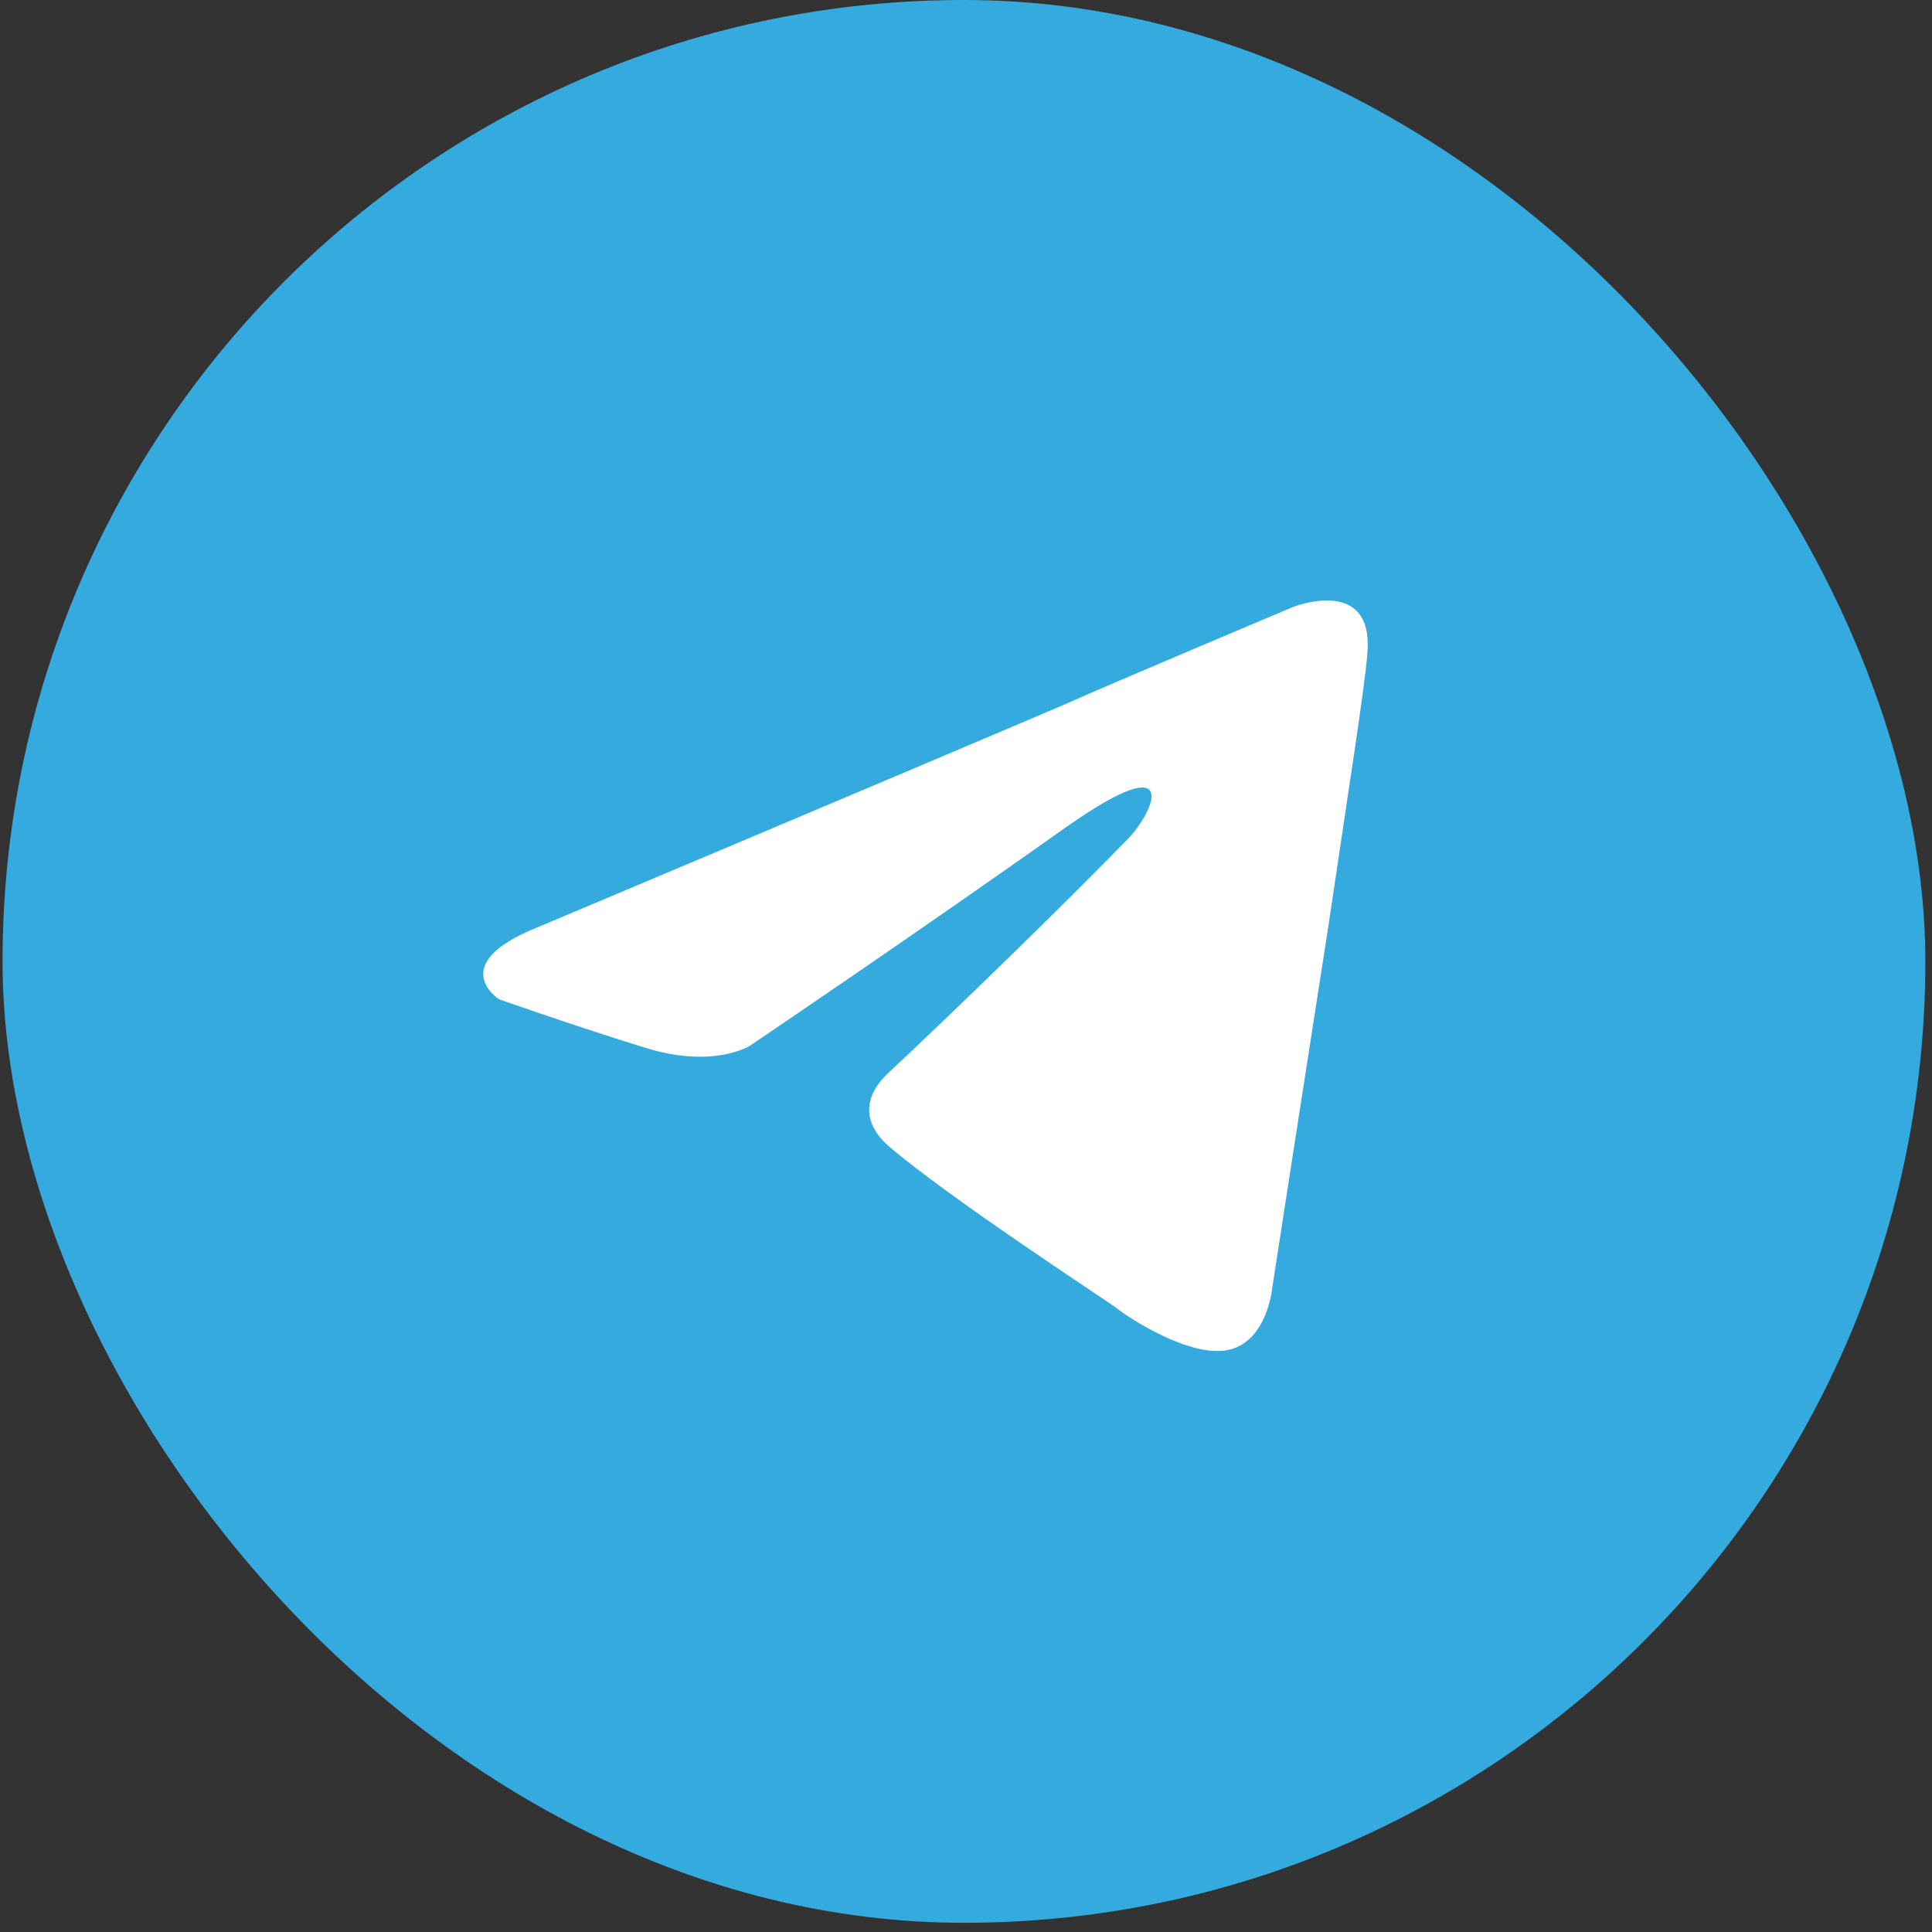 <?xml version="1.0" encoding="UTF-8"?> <svg xmlns="http://www.w3.org/2000/svg" width="92" height="92" viewBox="0 0 92 92" fill="none"><rect x="0" y="0" width="92" height="92" fill="#333333" stroke="none"/> <rect x="0.121" width="91.562" height="91.562" rx="45.781" fill="#34AADF"></rect> <path d="M25.594 44.159C25.594 44.159 44.222 36.313 50.682 33.551C53.159 32.446 61.558 28.91 61.558 28.91C61.558 28.91 65.434 27.363 65.111 31.12C65.003 32.667 64.142 38.081 63.281 43.938C61.988 52.226 60.589 61.288 60.589 61.288C60.589 61.288 60.373 63.829 58.543 64.271C56.712 64.713 53.697 62.724 53.159 62.282C52.728 61.951 45.083 56.978 42.284 54.547C41.53 53.884 40.669 52.558 42.391 51.011C46.268 47.364 50.898 42.833 53.697 39.96C54.989 38.634 56.282 35.54 50.898 39.297C43.253 44.712 35.715 49.795 35.715 49.795C35.715 49.795 33.993 50.9 30.762 49.905C27.532 48.911 23.763 47.585 23.763 47.585C23.763 47.585 21.179 45.927 25.594 44.159Z" fill="white"></path> </svg> 